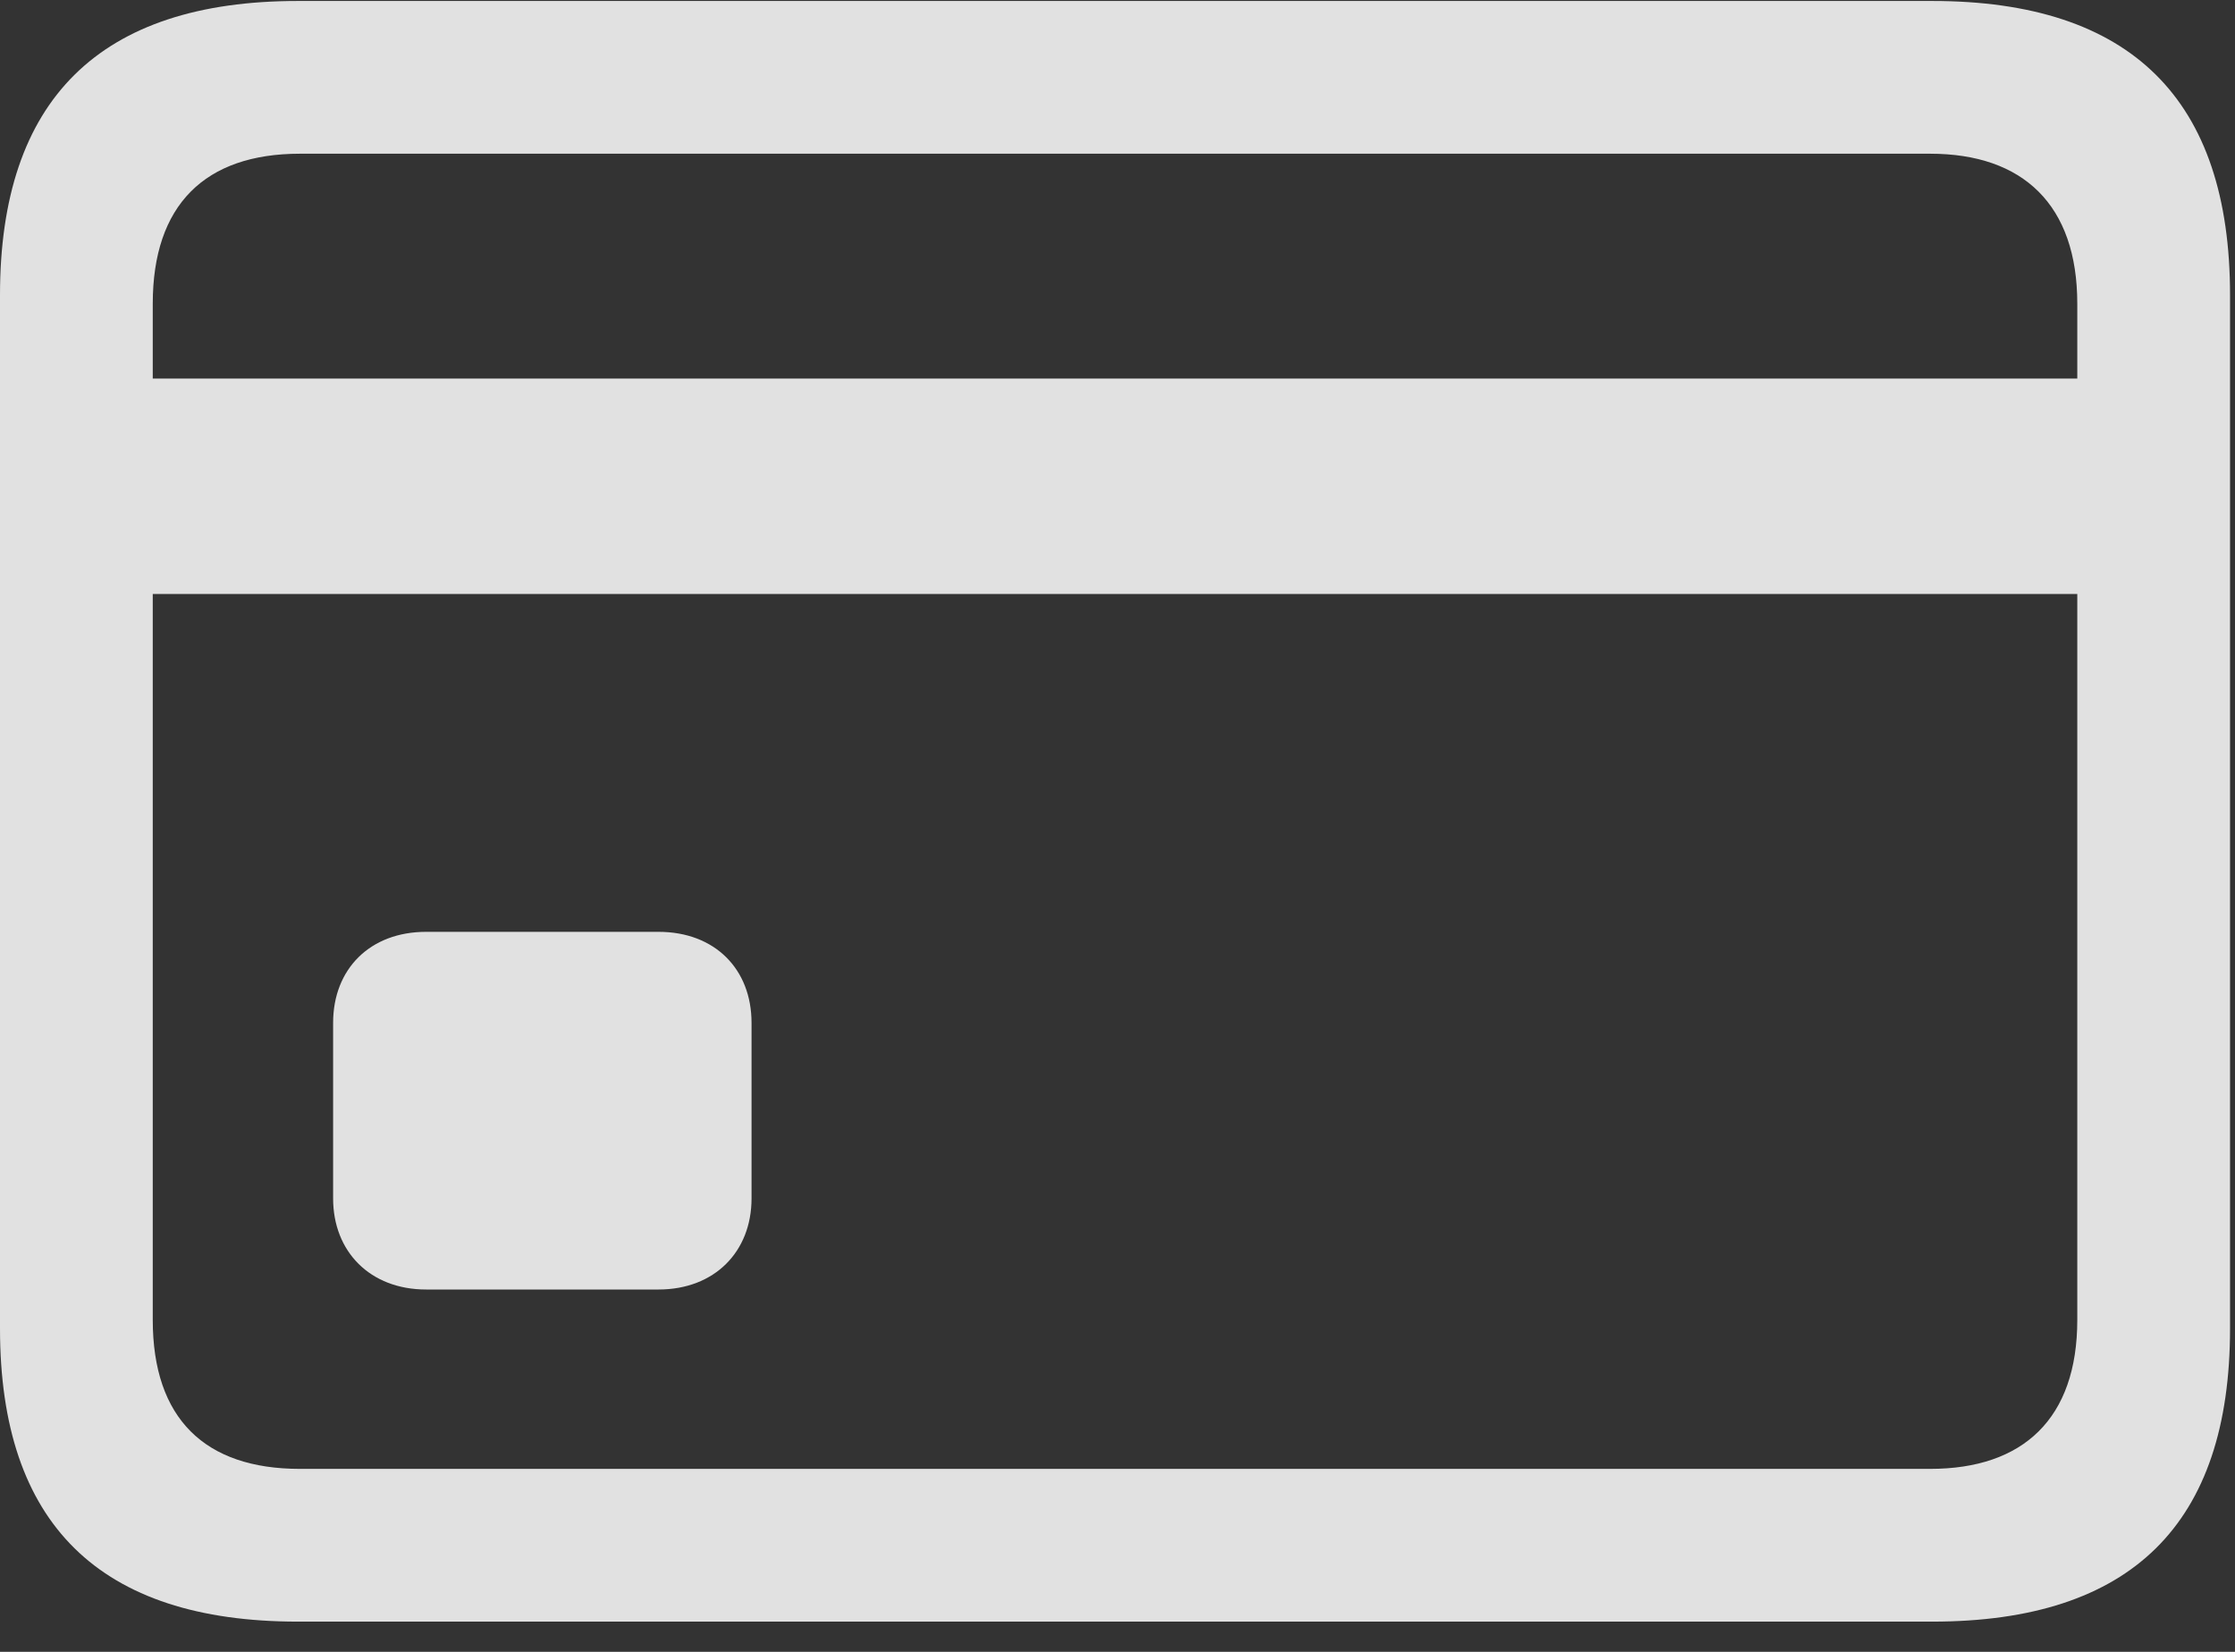 <svg width="23" height="17" viewBox="0 0 23 17" fill="none" xmlns="http://www.w3.org/2000/svg">
<rect x="0" y="0" width="23" height="17" fill="#333333" stroke="none"/>
<g clip-path="url(#clip0_2_5)">
<path d="M4.385 13.271H6.777C7.354 13.271 7.734 12.881 7.734 12.334V10.527C7.734 9.971 7.354 9.59 6.777 9.59H4.385C3.809 9.59 3.428 9.971 3.428 10.527V12.334C3.428 12.881 3.809 13.271 4.385 13.271ZM0.791 6.113H22.168V3.896H0.791V6.113ZM3.066 16.689H19.883C21.934 16.689 22.949 15.684 22.949 13.672V3.037C22.949 1.025 21.934 0.01 19.883 0.01H3.066C1.025 0.01 0 1.025 0 3.037V13.672C0 15.684 1.025 16.689 3.066 16.689ZM3.086 15.117C2.109 15.117 1.572 14.6 1.572 13.584V3.125C1.572 2.109 2.109 1.582 3.086 1.582H19.863C20.82 1.582 21.377 2.109 21.377 3.125V13.584C21.377 14.6 20.82 15.117 19.863 15.117H3.086Z" fill="white" fill-opacity="0.85"/>
</g>
<defs>
<clipPath id="clip0_2_5">
<rect width="22.949" height="16.689" fill="white"/>
</clipPath>
</defs>
</svg>
